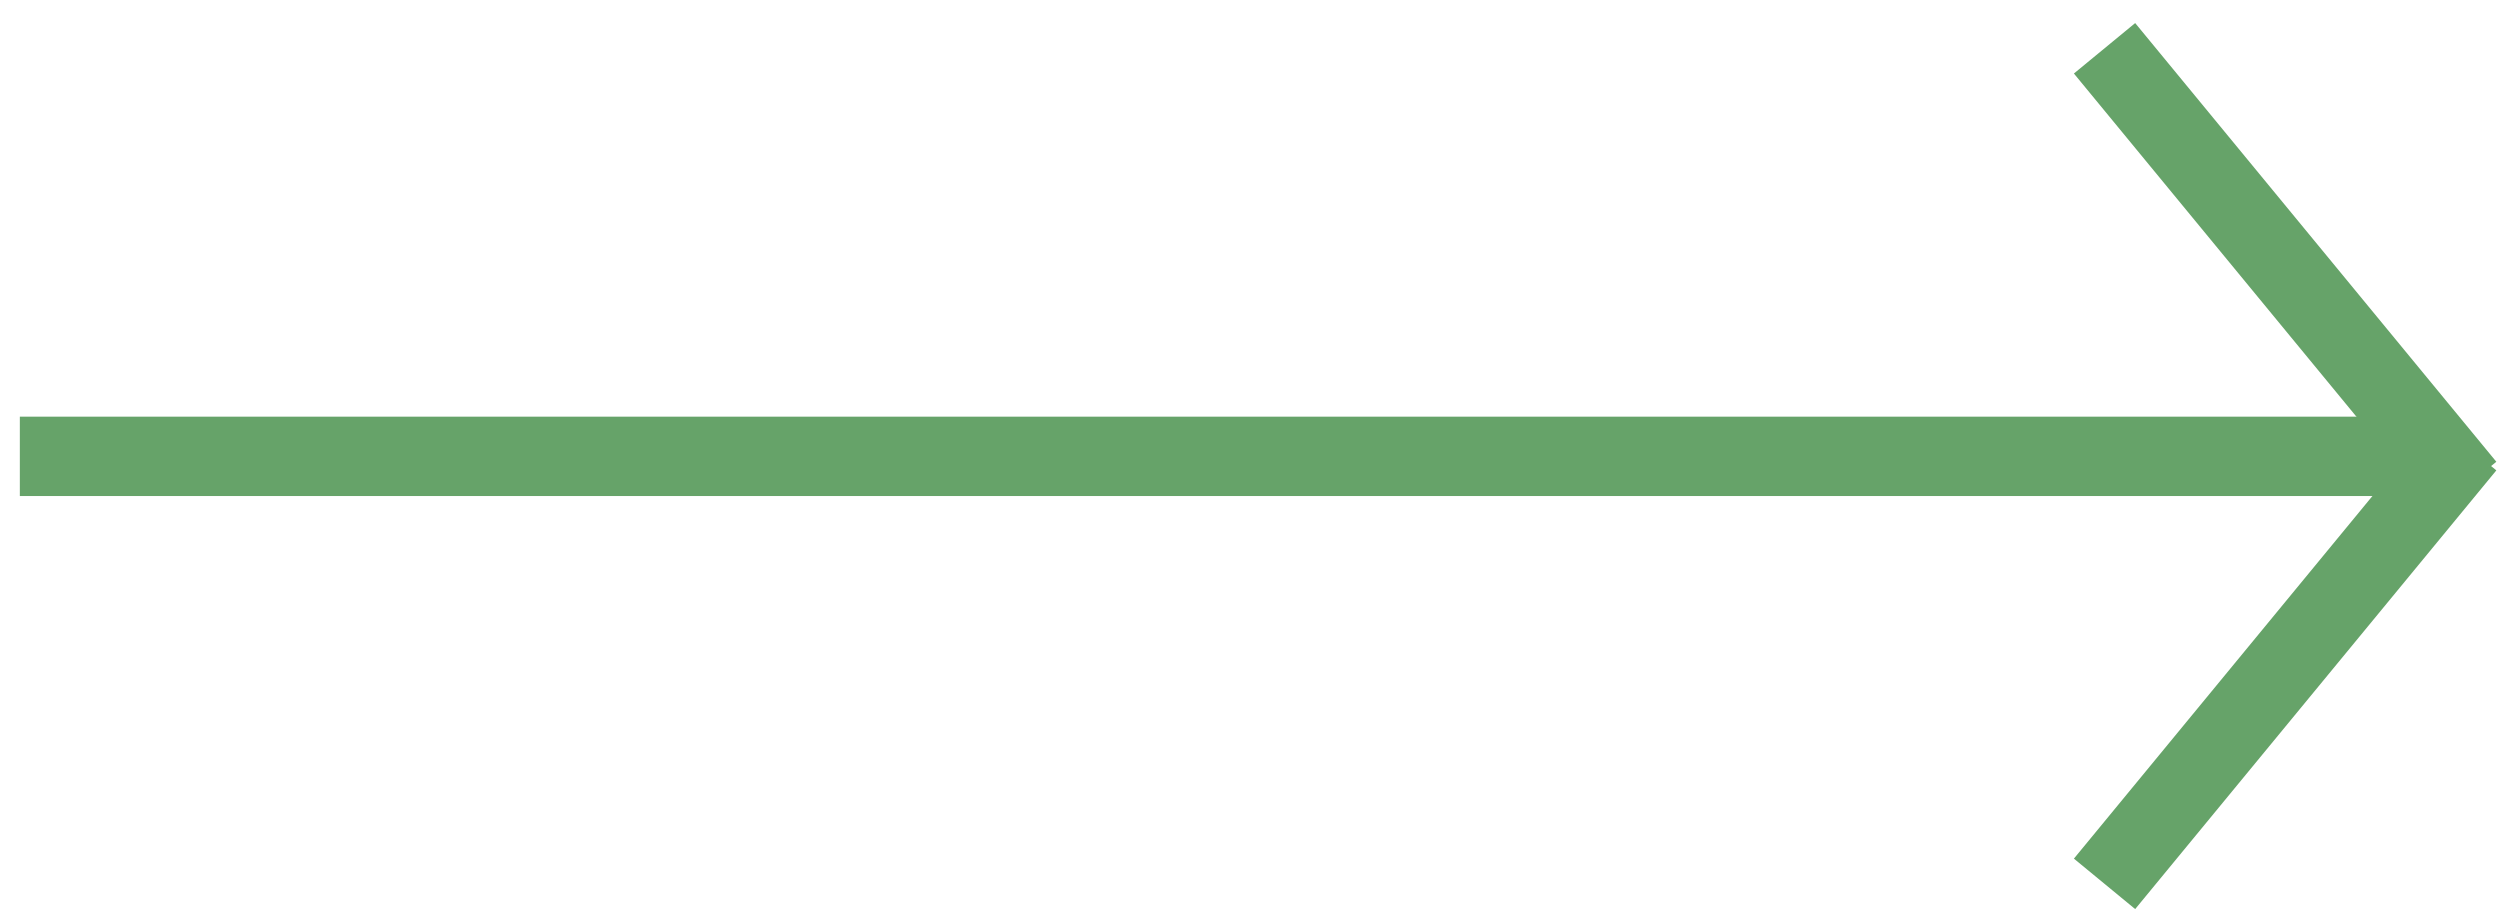 <?xml version="1.0" encoding="UTF-8"?>
<svg width="63px" height="23px" viewBox="0 0 63 23" version="1.1" xmlns="http://www.w3.org/2000/svg" xmlns:xlink="http://www.w3.org/1999/xlink">
    <title>Group</title>
    <g id="001" stroke="none" stroke-width="1" fill="none" fill-rule="evenodd" stroke-linecap="square">
        <g id="Desktop-HD-1440-Copy" transform="translate(-1149, -2090)" stroke="#66A369" stroke-width="2">
            <g id="Group" transform="translate(1150, 2091.989)">
                <line x1="0.5" y1="9.511" x2="59.5" y2="9.511" id="Line-2"></line>
                <line x1="52.67" y1="0" x2="60.5" y2="9.511" id="Line-2-Copy"></line>
                <line x1="52.67" y1="10" x2="60.5" y2="19.511" id="Line-2-Copy-2" transform="translate(56.585, 14.756) scale(1, -1) translate(-56.585, -14.756) "></line>
            </g>
        </g>
    </g>
</svg>